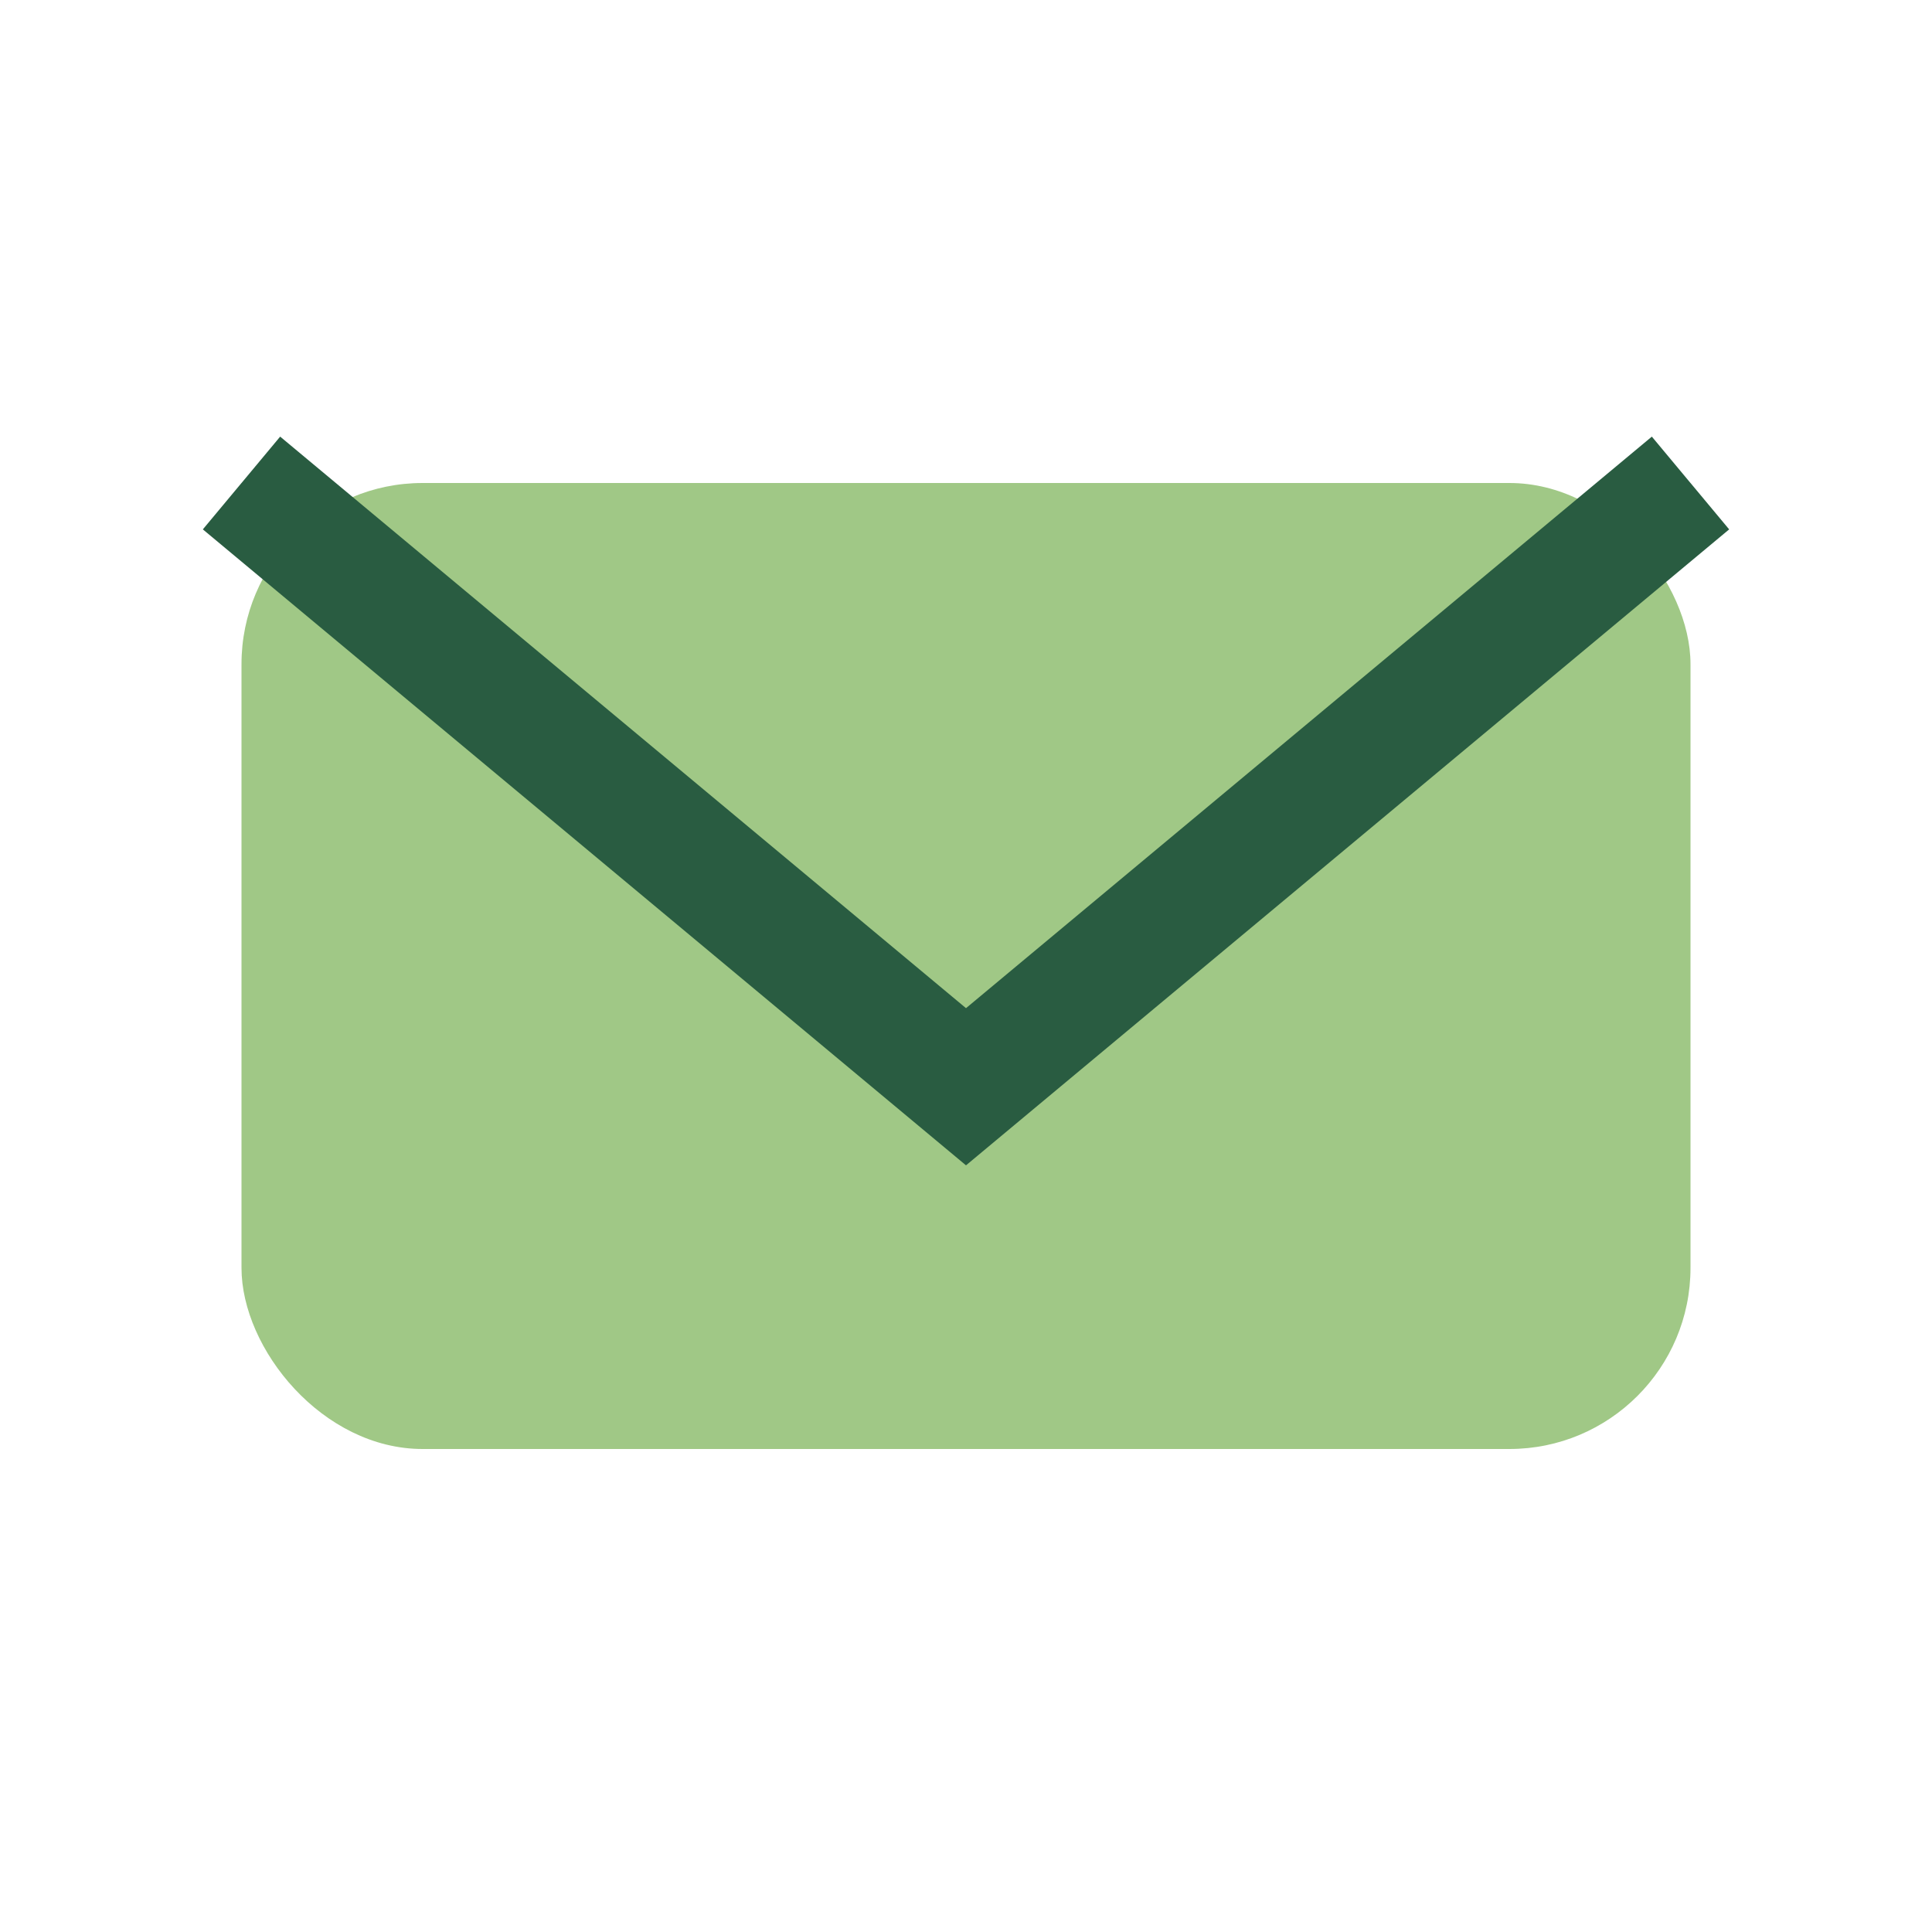 <?xml version="1.0" encoding="UTF-8"?>
<svg xmlns="http://www.w3.org/2000/svg" width="32" height="32" viewBox="0 0 32 32"><rect x="4" y="8" width="24" height="16" rx="3" fill="#A0C886"/><path d="M4 8l12 10 12-10" stroke="#295C41" stroke-width="2" fill="none"/></svg>